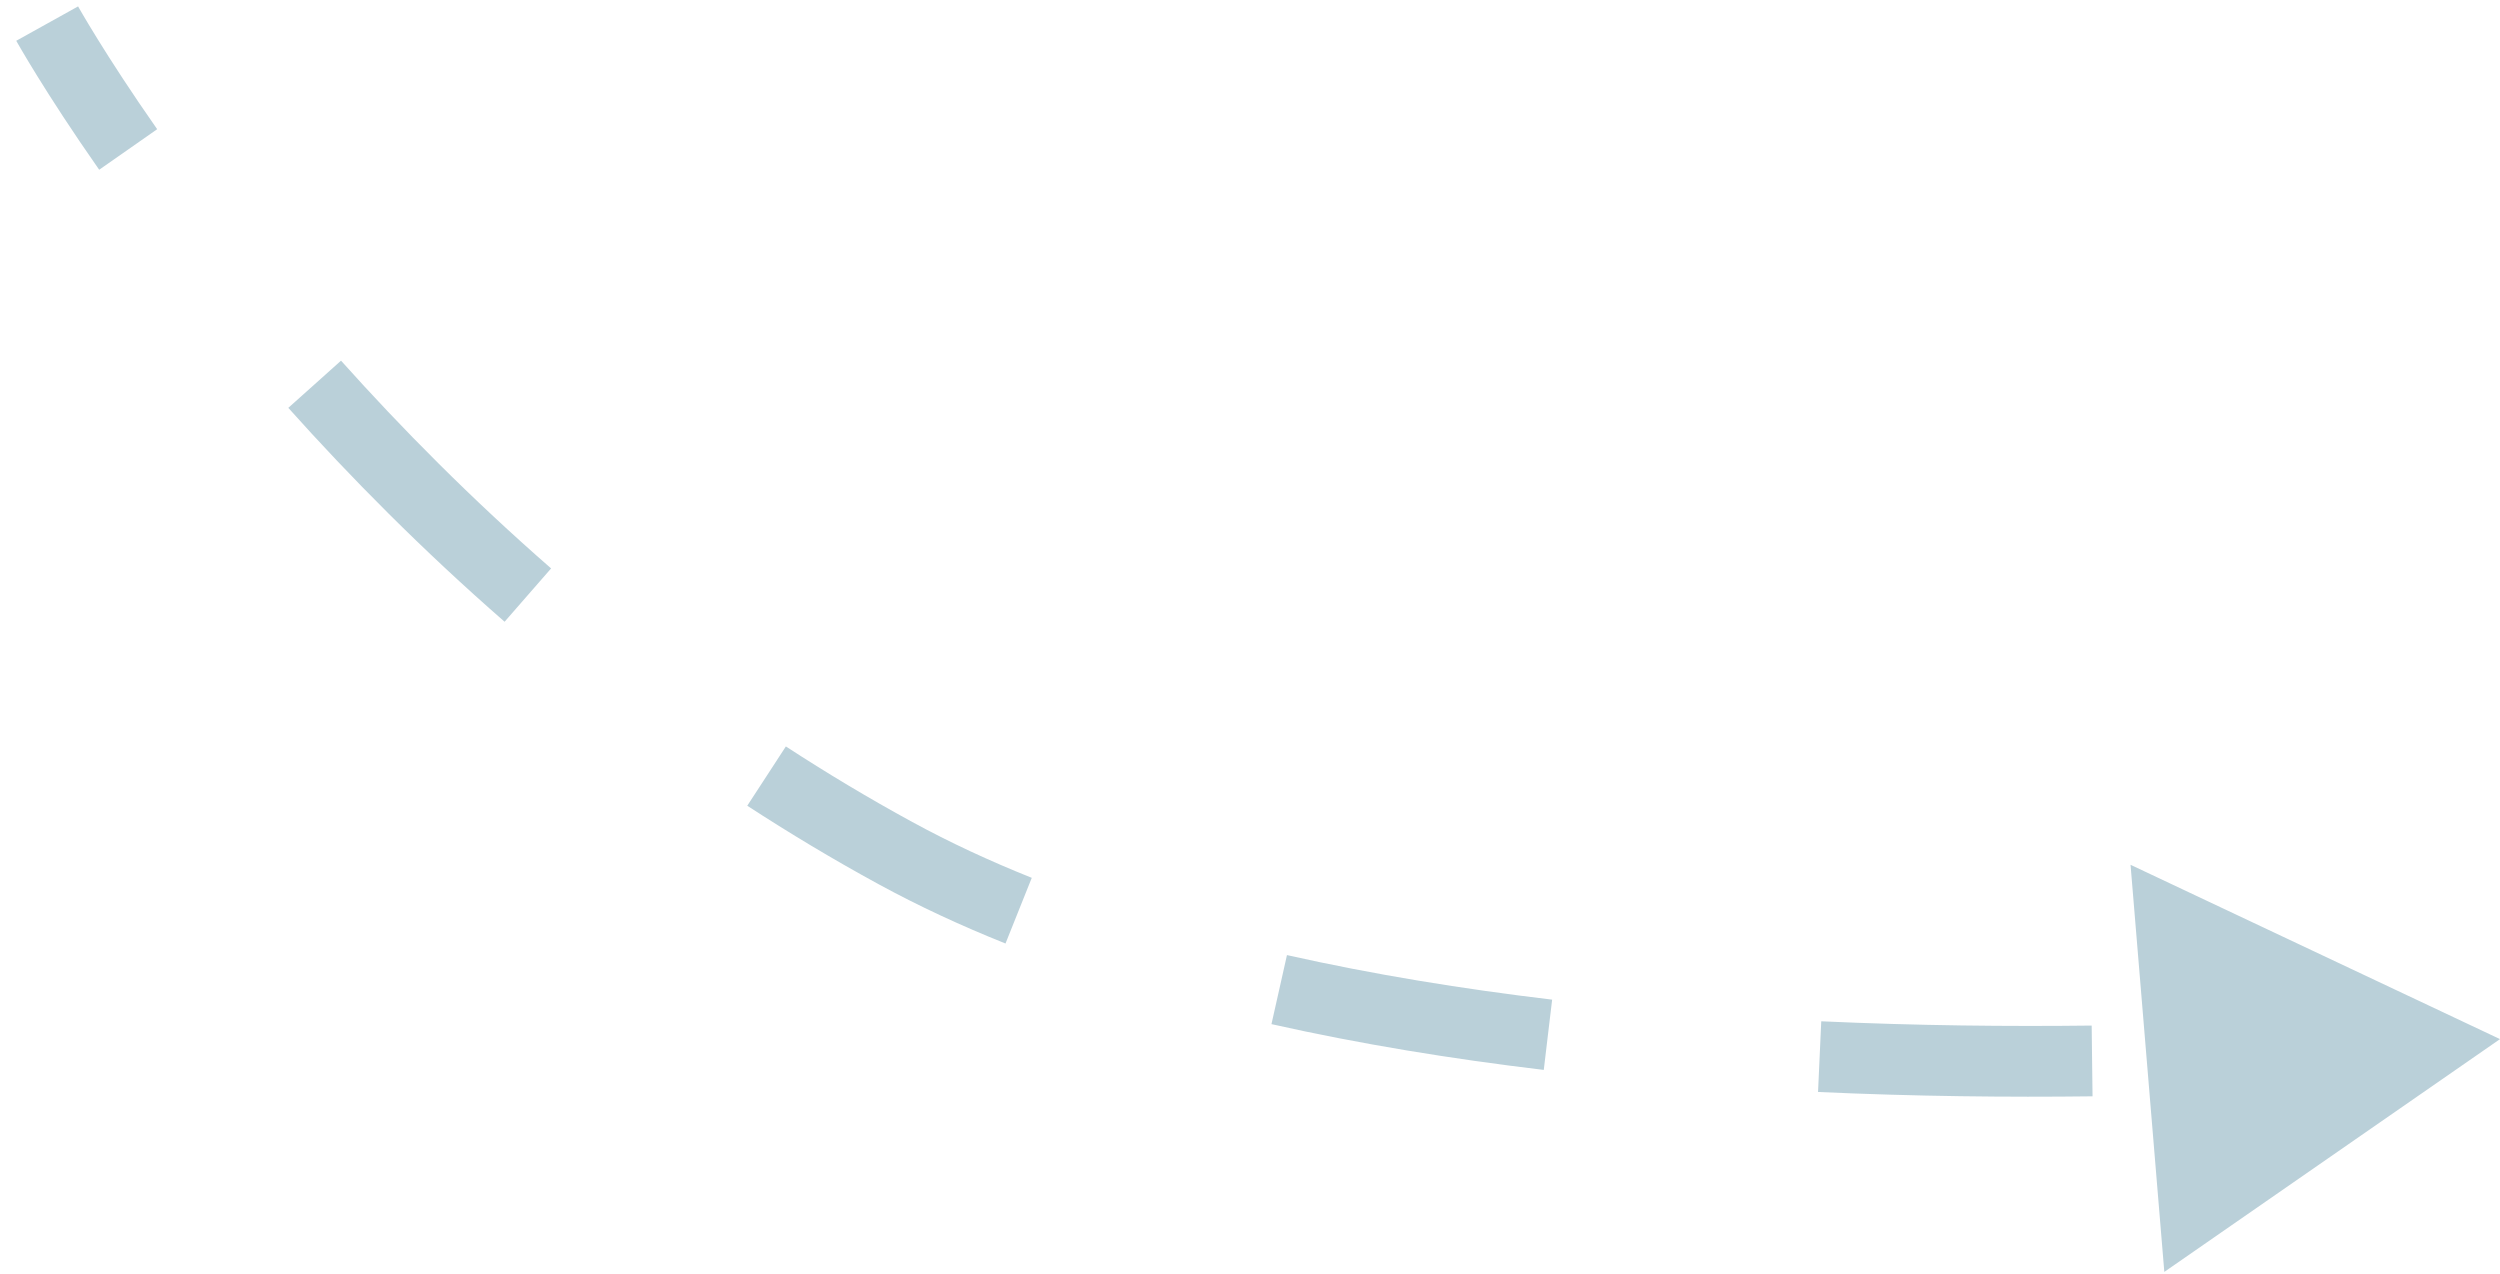 <?xml version="1.0" encoding="UTF-8"?> <svg xmlns="http://www.w3.org/2000/svg" width="106" height="54" viewBox="0 0 106 54" fill="none"><path d="M106 44.058L90.335 36.667L91.767 53.929L106 44.058ZM37.963 36.17L38.681 34.853L37.963 36.17ZM2 1C0.689 1.729 0.689 1.729 0.689 1.729C0.689 1.729 0.689 1.729 0.689 1.729C0.689 1.73 0.69 1.73 0.69 1.73C0.69 1.731 0.69 1.731 0.691 1.732C0.692 1.734 0.693 1.736 0.694 1.738C0.697 1.744 0.701 1.751 0.706 1.76C0.717 1.779 0.732 1.805 0.751 1.839C0.79 1.907 0.847 2.006 0.922 2.134C1.072 2.39 1.294 2.762 1.588 3.237C2.175 4.186 3.049 5.544 4.205 7.197L5.435 6.338L6.664 5.478C5.542 3.875 4.699 2.564 4.139 1.658C3.858 1.205 3.649 0.854 3.511 0.618C3.442 0.5 3.39 0.411 3.357 0.353C3.34 0.323 3.328 0.302 3.321 0.288C3.317 0.281 3.314 0.277 3.312 0.274C3.312 0.272 3.311 0.271 3.311 0.271C3.311 0.271 3.311 0.271 3.311 0.271C3.311 0.271 3.311 0.271 3.311 0.271C3.311 0.271 3.311 0.271 3.311 0.271C3.311 0.271 3.311 0.271 2 1ZM13.342 16.293L12.224 17.293C14.843 20.218 17.903 23.317 21.395 26.362L22.381 25.231L23.367 24.101C19.98 21.147 17.007 18.137 14.459 15.292L13.342 16.293ZM32.503 32.906L31.684 34.163C33.463 35.321 35.316 36.435 37.244 37.486L37.963 36.17L38.681 34.853C36.825 33.84 35.038 32.767 33.321 31.649L32.503 32.906ZM37.963 36.17L37.244 37.486C38.95 38.417 40.754 39.253 42.633 40.005L43.19 38.612L43.747 37.22C41.965 36.507 40.27 35.72 38.681 34.853L37.963 36.17ZM54.239 41.959L53.91 43.423C57.687 44.271 61.581 44.902 65.456 45.364L65.633 43.874L65.811 42.385C62.018 41.933 58.227 41.318 54.567 40.496L54.239 41.959ZM77.153 44.802L77.085 46.3C81.208 46.488 85.149 46.528 88.724 46.484L88.705 44.984L88.687 43.484C85.161 43.527 81.278 43.488 77.221 43.303L77.153 44.802Z" fill="#BAD0D9"></path></svg> 